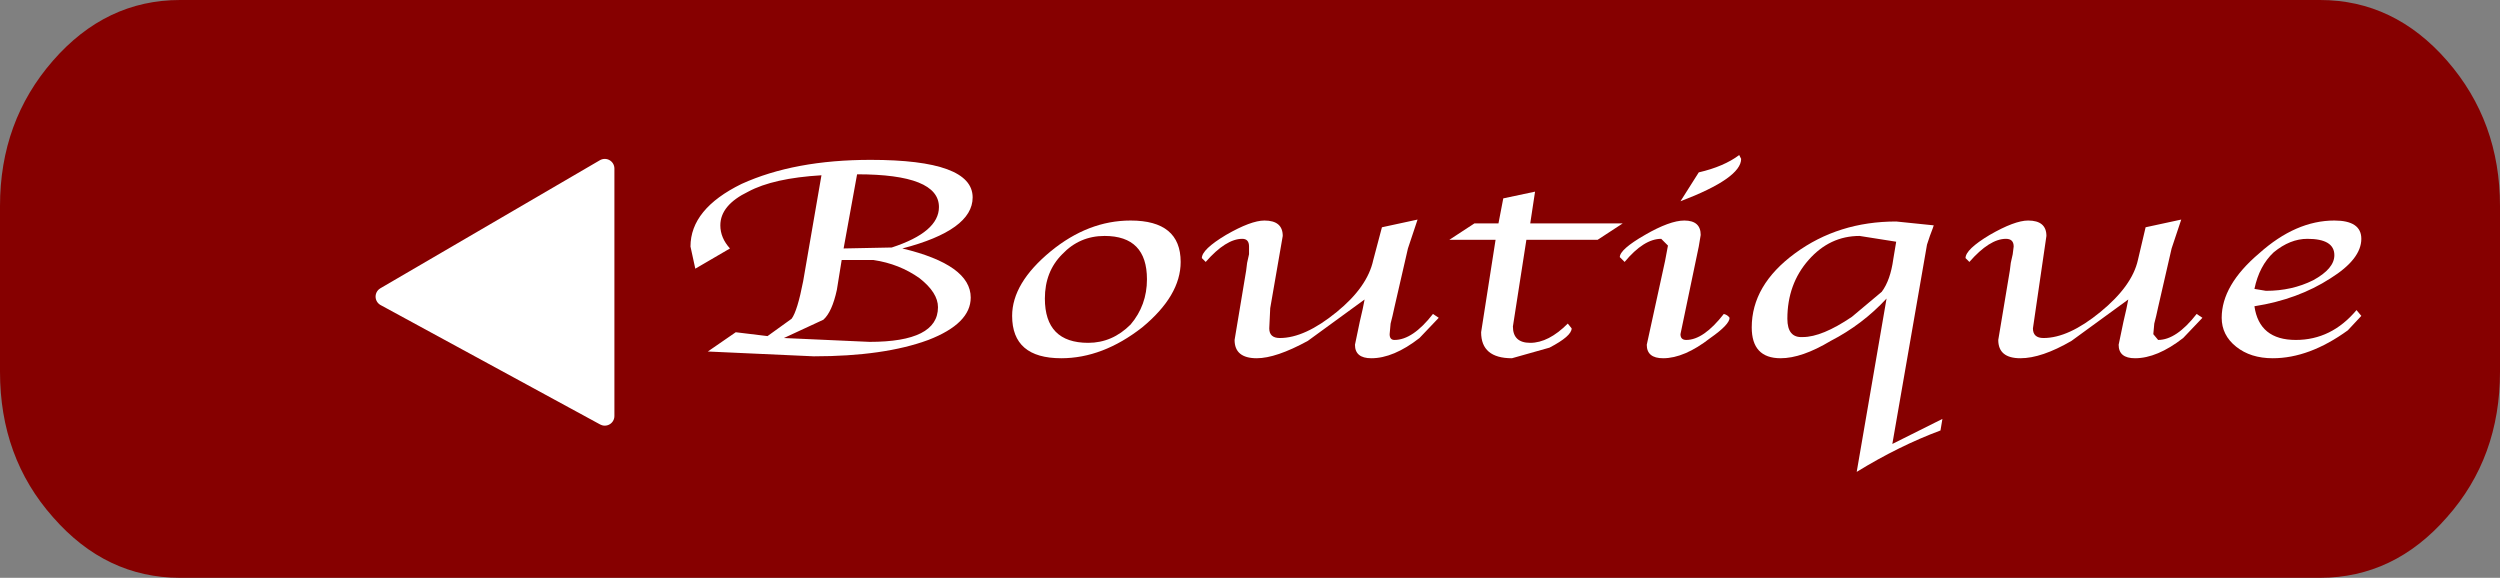 <?xml version="1.0" encoding="UTF-8" standalone="no"?>
<svg xmlns:xlink="http://www.w3.org/1999/xlink" height="30.0px" width="129.8px" xmlns="http://www.w3.org/2000/svg">
  <rect width="100%" height="100%" fill="#808080" stroke="none"/>
  <g transform="matrix(1.0, 0.0, 0.0, 1.0, -188.55, 14.55)">
    <path d="M197.9 -14.55 L309.0 -14.55 Q312.85 -14.55 315.6 -11.4 318.35 -8.25 318.35 -3.85 L318.35 4.75 Q318.35 9.2 315.6 12.3 312.85 15.45 309.0 15.45 L197.9 15.45 Q194.05 15.45 191.3 12.3 188.55 9.2 188.55 4.75 L188.55 -3.85 Q188.55 -8.25 191.3 -11.4 194.05 -14.55 197.9 -14.55" fill="#860000" fill-rule="evenodd" stroke="none"/>
    <path d="M233.9 -1.05 L232.25 -1.05 232.0 0.5 Q231.75 1.65 231.3 2.05 L229.25 3.0 233.7 3.2 Q237.25 3.2 237.25 1.4 237.25 0.65 236.3 -0.1 235.25 -0.85 233.9 -1.05 M234.85 -1.7 Q237.3 -2.5 237.3 -3.8 237.3 -5.5 233.05 -5.5 L232.35 -1.65 234.85 -1.7 M226.75 2.7 L228.4 2.9 229.65 2.0 Q229.95 1.6 230.25 0.05 L231.2 -5.45 Q228.7 -5.3 227.4 -4.6 225.95 -3.9 225.95 -2.85 225.95 -2.2 226.45 -1.65 L224.65 -0.6 224.4 -1.75 Q224.4 -3.7 227.05 -5.0 229.8 -6.25 233.75 -6.25 239.05 -6.25 239.05 -4.3 239.05 -2.6 235.4 -1.65 238.95 -0.8 238.95 0.9 238.95 2.25 236.75 3.1 234.45 3.95 230.8 3.95 L225.3 3.7 226.75 2.7" fill="#ffffff" fill-rule="evenodd" stroke="none"/>
    <path d="M247.25 2.3 Q248.1 1.3 248.1 -0.05 248.1 -2.3 245.9 -2.3 244.6 -2.3 243.7 -1.35 242.8 -0.45 242.8 0.95 242.8 3.25 245.05 3.25 246.3 3.25 247.25 2.3 M243.65 4.05 Q241.1 4.05 241.1 1.85 241.1 0.15 243.1 -1.5 245.05 -3.1 247.25 -3.1 249.85 -3.1 249.85 -0.95 249.85 0.8 247.85 2.45 245.8 4.05 243.65 4.05" fill="#ffffff" fill-rule="evenodd" stroke="none"/>
    <path d="M260.3 -2.75 L262.15 -3.15 261.65 -1.65 260.95 1.4 260.85 1.85 260.75 2.25 260.7 2.8 Q260.7 3.1 260.95 3.1 261.9 3.1 262.95 1.75 L263.25 1.95 262.25 3.0 Q260.9 4.05 259.75 4.05 258.9 4.05 258.9 3.35 L259.15 2.15 259.3 1.5 259.4 1.0 256.45 3.15 Q254.8 4.05 253.8 4.05 252.65 4.05 252.65 3.1 L253.25 -0.5 253.3 -0.9 253.4 -1.35 253.4 -1.75 Q253.4 -2.15 253.05 -2.15 252.2 -2.15 251.15 -0.95 L250.95 -1.15 Q250.95 -1.6 252.2 -2.35 253.5 -3.1 254.2 -3.1 255.15 -3.1 255.15 -2.3 L254.5 1.45 254.45 2.5 Q254.45 3.0 255.0 3.0 256.3 3.0 257.95 1.65 259.55 0.35 259.85 -1.05 L260.3 -2.75" fill="#ffffff" fill-rule="evenodd" stroke="none"/>
    <path d="M268.0 -2.95 L272.8 -2.95 271.5 -2.1 267.8 -2.1 267.1 2.4 Q267.1 3.25 268.0 3.25 268.95 3.25 269.95 2.25 L270.15 2.5 Q270.15 2.9 269.0 3.5 L267.05 4.05 Q265.45 4.05 265.45 2.7 L266.2 -2.1 263.8 -2.1 265.1 -2.95 266.35 -2.95 266.6 -4.25 268.25 -4.6 268.0 -2.95" fill="#ffffff" fill-rule="evenodd" stroke="none"/>
    <path d="M276.75 -5.6 Q278.05 -5.9 278.85 -6.5 L278.95 -6.3 Q278.95 -5.3 275.8 -4.1 L276.75 -5.6 M275.15 -1.8 L274.8 -2.15 Q273.9 -2.15 272.9 -0.95 L272.65 -1.2 Q272.65 -1.6 273.95 -2.35 275.25 -3.1 276.0 -3.1 276.85 -3.1 276.85 -2.35 L276.75 -1.75 275.8 2.8 Q275.8 3.1 276.1 3.1 277.0 3.1 278.05 1.75 278.25 1.8 278.35 1.95 278.35 2.3 277.35 3.0 276.0 4.05 274.9 4.05 274.05 4.05 274.05 3.35 L275.0 -1.0 275.15 -1.8" fill="#ffffff" fill-rule="evenodd" stroke="none"/>
    <path d="M287.0 -3.05 L288.95 -2.85 288.9 -2.7 288.75 -2.3 288.6 -1.85 286.8 8.5 289.0 7.4 289.4 7.2 289.3 7.8 Q287.15 8.6 284.95 9.95 L286.5 0.95 Q285.25 2.3 283.6 3.15 282.1 4.05 281.0 4.05 279.5 4.05 279.5 2.45 279.5 0.25 281.75 -1.4 284.0 -3.05 287.0 -3.05 M286.85 -1.1 L287.0 -2.0 285.1 -2.3 Q283.55 -2.3 282.45 -1.05 281.35 0.2 281.35 2.0 281.35 3.0 282.15 2.95 283.15 2.95 284.7 1.9 L286.25 0.6 Q286.7 0.0 286.85 -1.1" fill="#ffffff" fill-rule="evenodd" stroke="none"/>
    <path d="M301.3 -1.65 L300.6 1.4 300.5 1.85 300.4 2.25 300.35 2.8 300.6 3.1 Q301.55 3.1 302.6 1.75 L302.9 1.95 301.9 3.0 Q300.55 4.05 299.4 4.05 298.55 4.05 298.55 3.35 L298.8 2.15 298.95 1.5 299.05 1.0 296.1 3.15 Q294.55 4.05 293.45 4.05 292.3 4.05 292.3 3.1 L292.9 -0.5 292.95 -0.9 293.05 -1.35 293.1 -1.75 Q293.1 -2.15 292.7 -2.15 291.85 -2.15 290.8 -0.95 L290.6 -1.15 Q290.6 -1.6 291.85 -2.35 293.15 -3.1 293.85 -3.1 294.8 -3.1 294.8 -2.3 L294.1 2.5 Q294.1 3.0 294.65 3.0 295.95 3.0 297.6 1.65 299.25 0.3 299.55 -1.05 L299.95 -2.75 301.8 -3.15 301.3 -1.65" fill="#ffffff" fill-rule="evenodd" stroke="none"/>
    <path d="M305.85 -1.4 Q307.75 -3.1 309.75 -3.1 311.15 -3.1 311.15 -2.15 311.15 -1.1 309.55 -0.1 307.85 1.0 305.6 1.35 305.85 3.1 307.75 3.1 309.6 3.1 310.9 1.55 L311.15 1.85 310.45 2.6 Q308.45 4.05 306.55 4.05 305.4 4.05 304.65 3.45 303.9 2.85 303.9 1.95 303.9 0.25 305.85 -1.4 M309.75 -1.3 Q309.75 -2.15 308.35 -2.15 307.45 -2.15 306.6 -1.45 305.85 -0.75 305.6 0.45 L306.2 0.55 Q307.55 0.55 308.65 0.0 309.75 -0.6 309.75 -1.3" fill="#ffffff" fill-rule="evenodd" stroke="none"/>
    <path d="M219.95 7.05 L208.55 0.85 219.95 -5.8 219.95 7.05" fill="#ffffff" fill-rule="evenodd" stroke="none"/>
    <path d="M219.95 7.05 L208.55 0.85 219.95 -5.8 219.95 7.05 Z" fill="none" stroke="#ffffff" stroke-linecap="round" stroke-linejoin="round" stroke-width="1.0"/>
  </g>
</svg>
